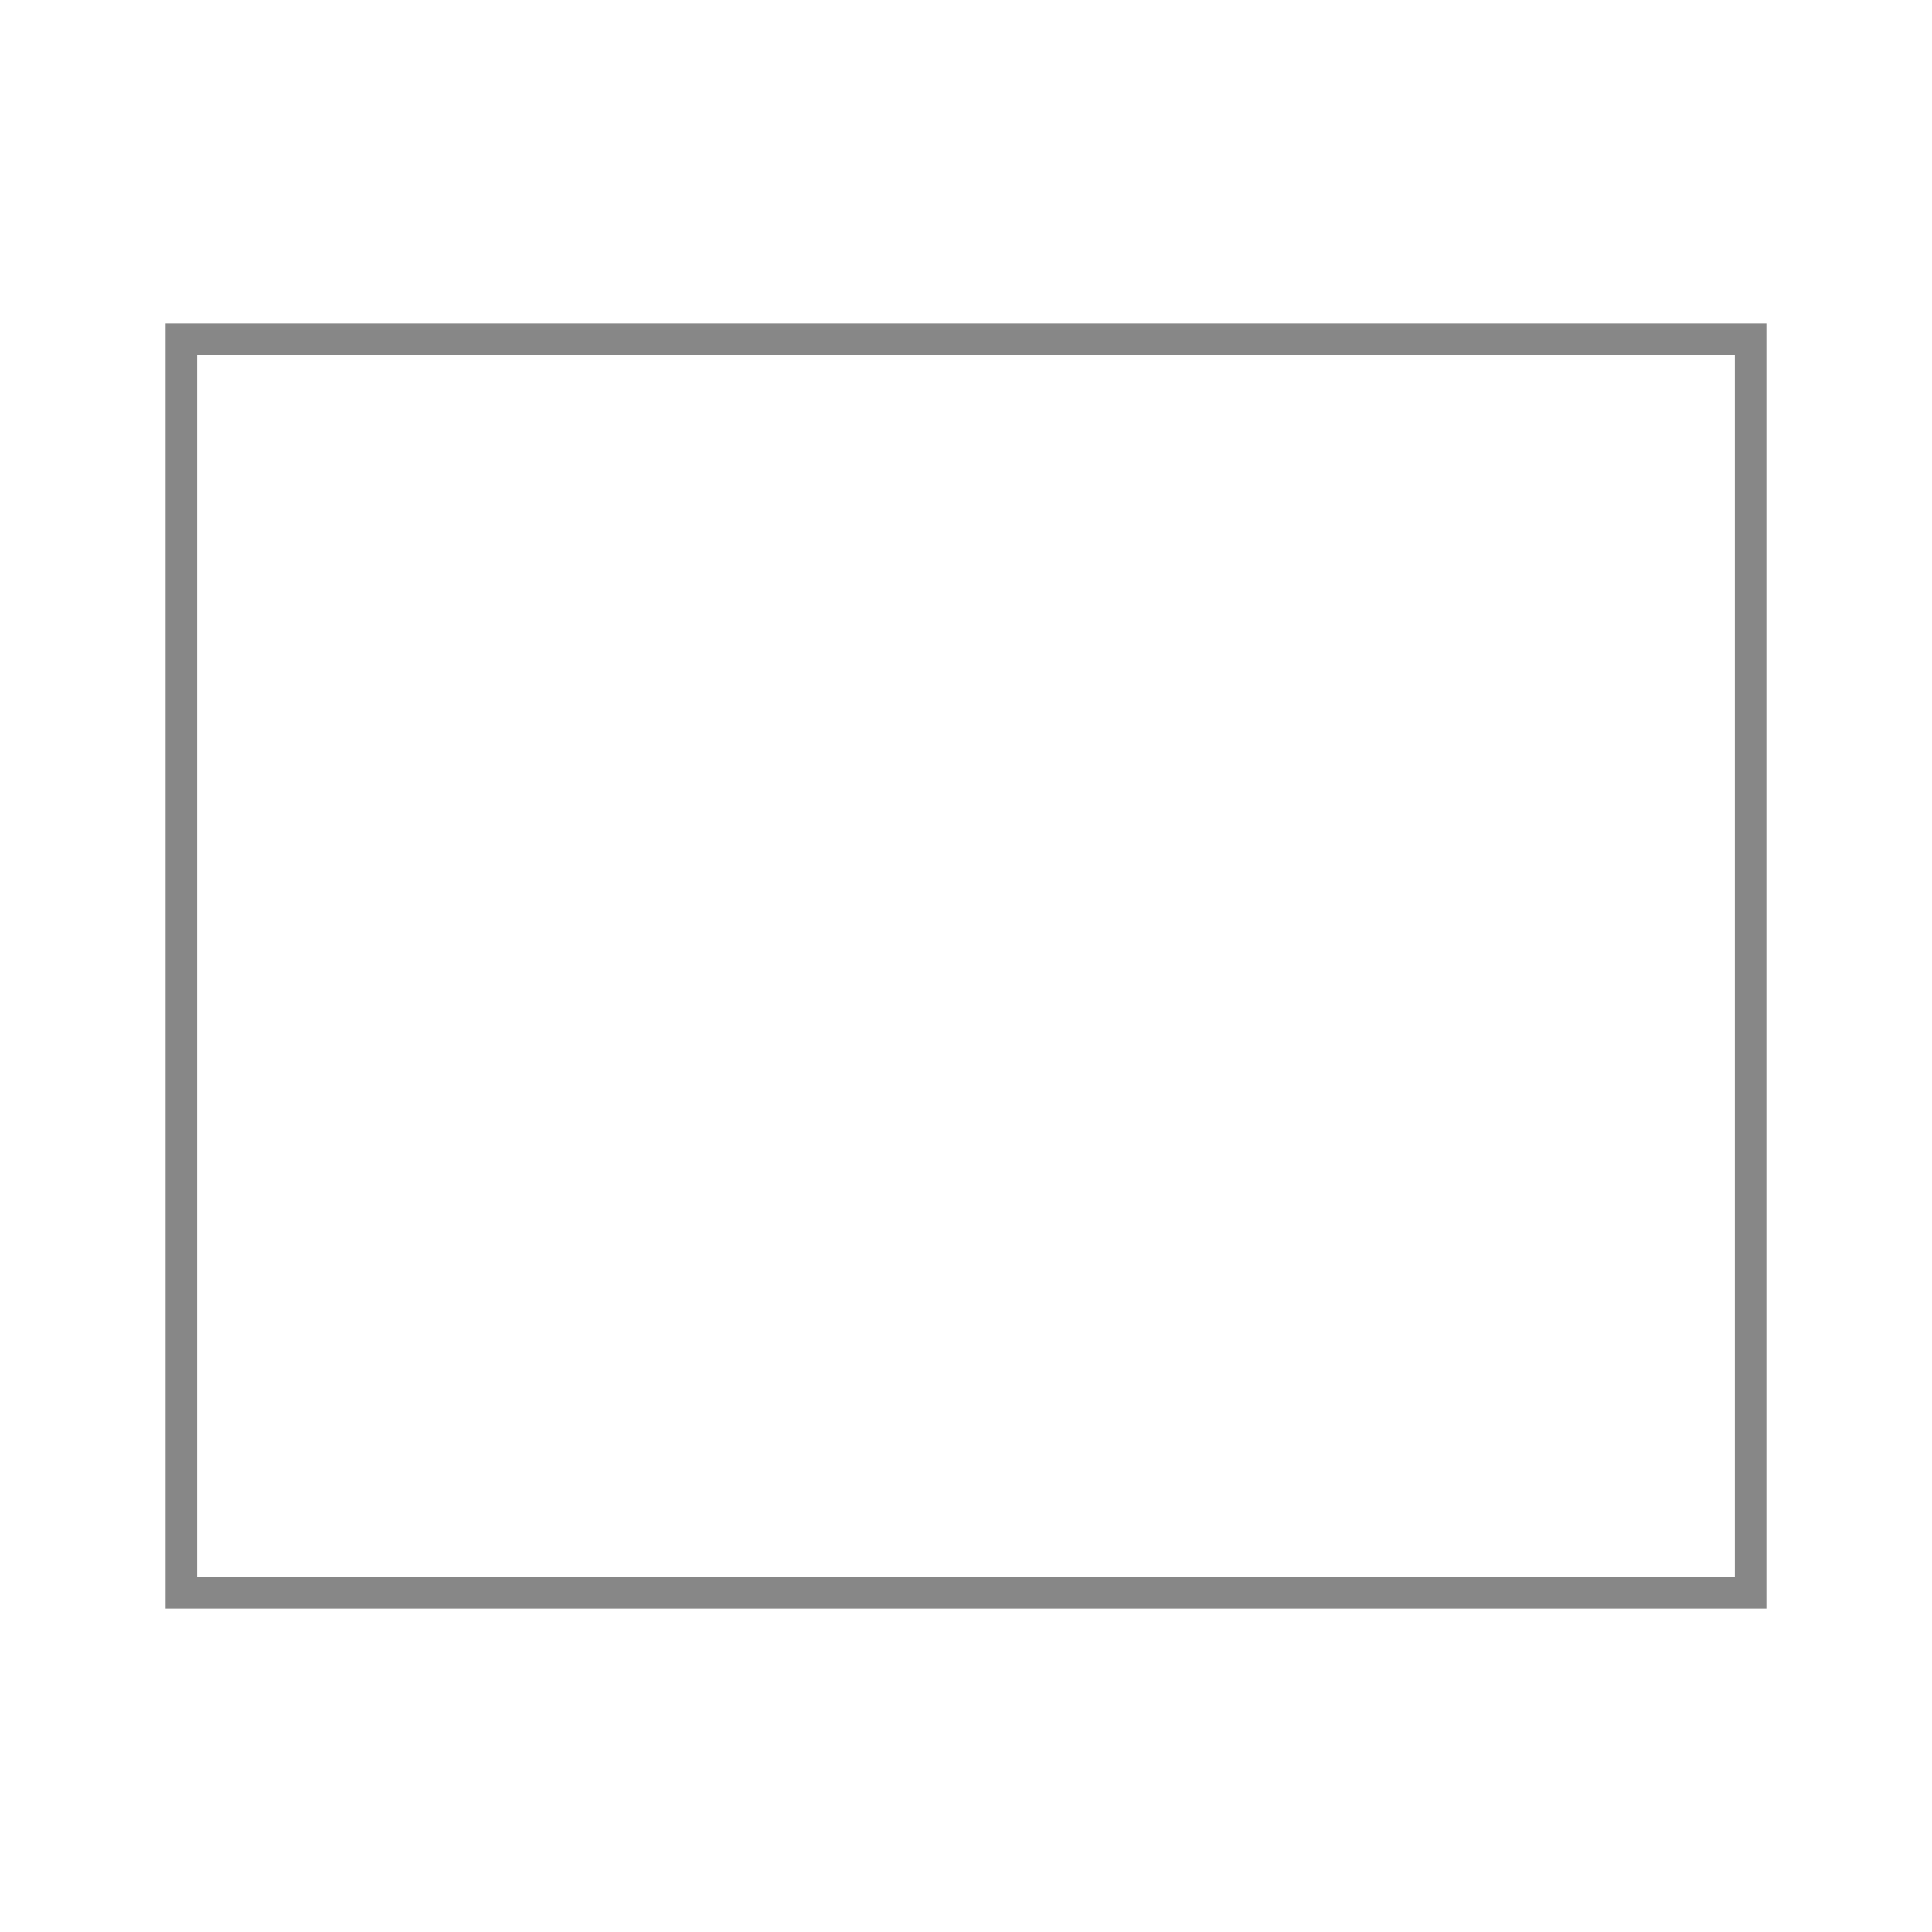 <?xml version="1.0" encoding="UTF-8"?> <svg xmlns="http://www.w3.org/2000/svg" xmlns:xlink="http://www.w3.org/1999/xlink" xmlns:xodm="http://www.corel.com/coreldraw/odm/2003" xml:space="preserve" width="209px" height="209px" version="1.1" style="shape-rendering:geometricPrecision; text-rendering:geometricPrecision; image-rendering:optimizeQuality; fill-rule:evenodd; clip-rule:evenodd" viewBox="0 0 2.45 2.45"> <defs> <style type="text/css"> .fil1 {fill:none} .fil0 {fill:#878787} </style> </defs> <g id="Warstwa_x0020_1">  <g> <path class="fil0" d="M0.25 2l1.95 0 0 -1.55 -1.95 0 0 1.55zm-0.04 0.04l2.03 0 0 -1.63 -2.03 0 0 1.63z"></path> </g> <rect id="Tło" class="fil1" width="2.45" height="2.45"></rect> </g> </svg> 